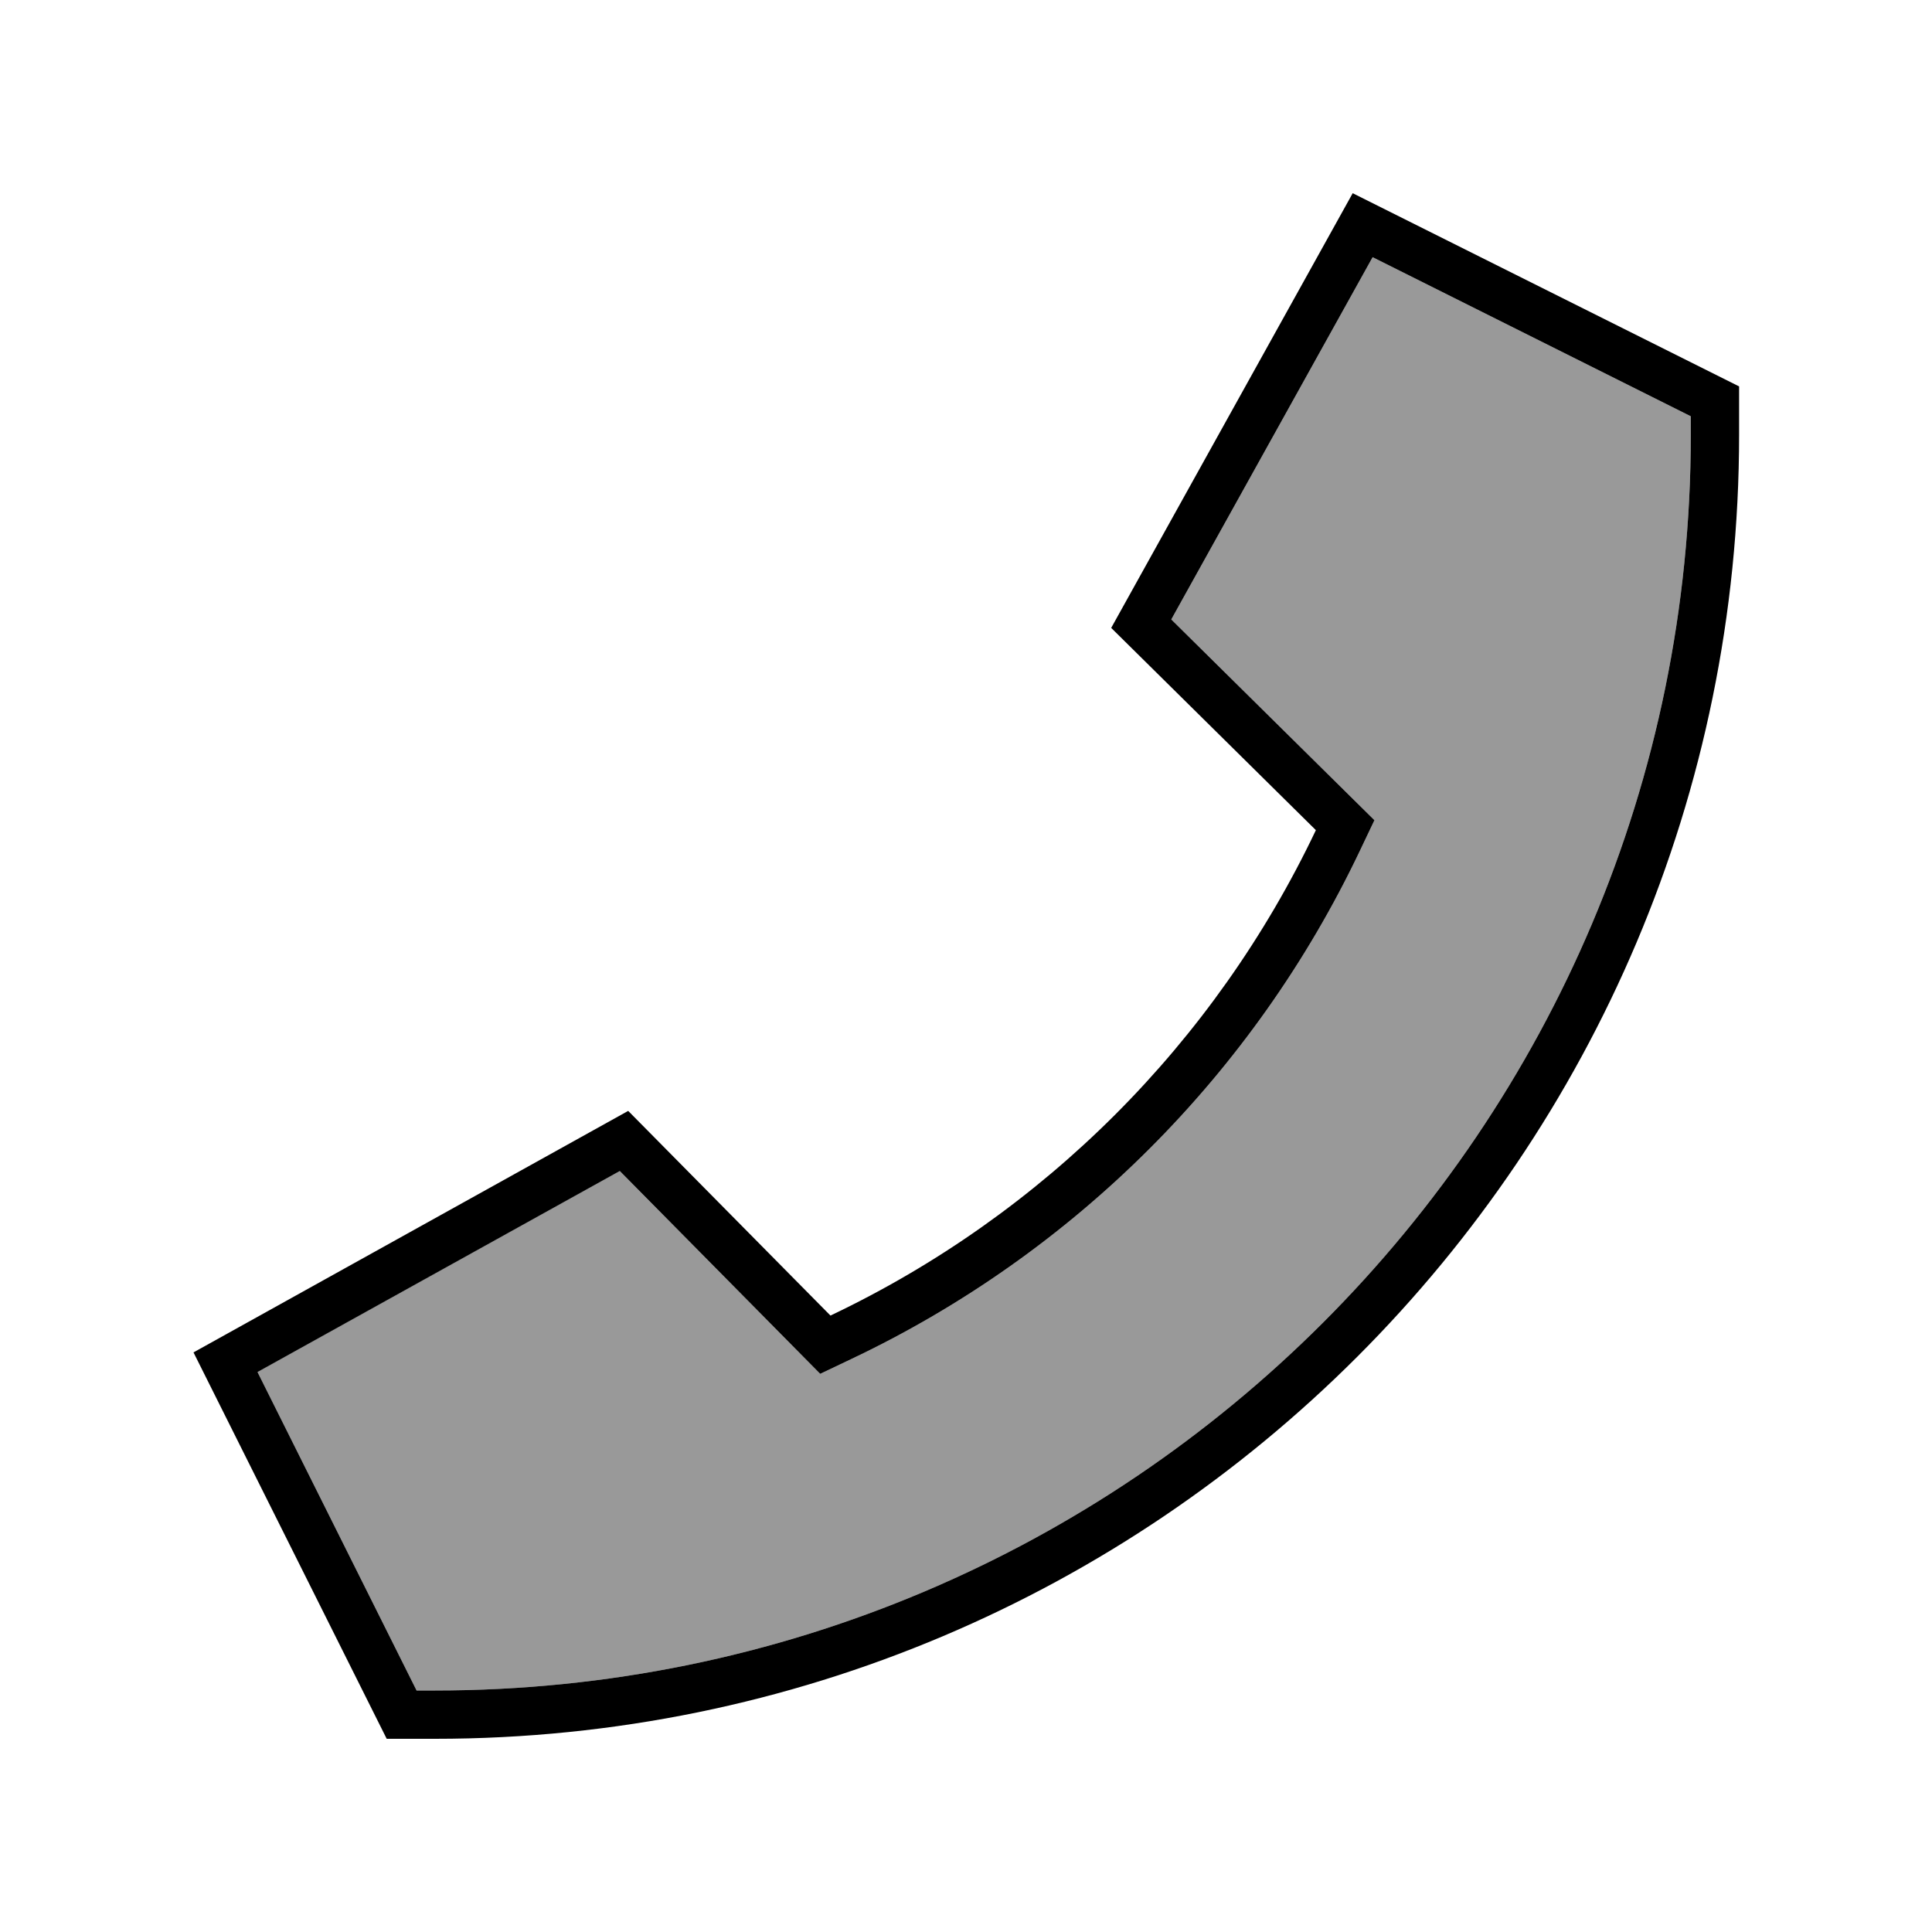 <svg xmlns="http://www.w3.org/2000/svg" viewBox="0 0 640 640"><!--! Font Awesome Pro 7.1.0 by @fontawesome - https://fontawesome.com License - https://fontawesome.com/license (Commercial License) Copyright 2025 Fonticons, Inc. --><path opacity=".4" fill="currentColor" d="M85.3 454.5L138 560L144.1 560C373.8 560 560.1 373.8 560.1 144L560.1 137.9L454.7 85.2L388 205.2L447.2 263.7L455.3 271.7L450.4 282C415.3 355.7 355.8 415.2 282 450.2L271.7 455.1L263.7 447L205.2 387.8L85.2 454.5z"/><path fill="currentColor" d="M435.9 275L368.1 208L448.1 64L576.1 128L576.1 144C576.1 382.6 382.7 576 144.1 576L128.1 576L64.1 448L208.1 368L275.1 435.8C345.6 402.3 402.4 345.5 435.9 275zM205.3 387.9L85.3 454.5L138 560L144.1 560C373.8 560 560.1 373.8 560.1 144L560.1 137.9L454.7 85.2L388 205.2L447.2 263.7L455.3 271.7L450.4 282C415.3 355.7 355.8 415.2 282 450.2L271.7 455.1L263.7 447L205.2 387.8z"/></svg>